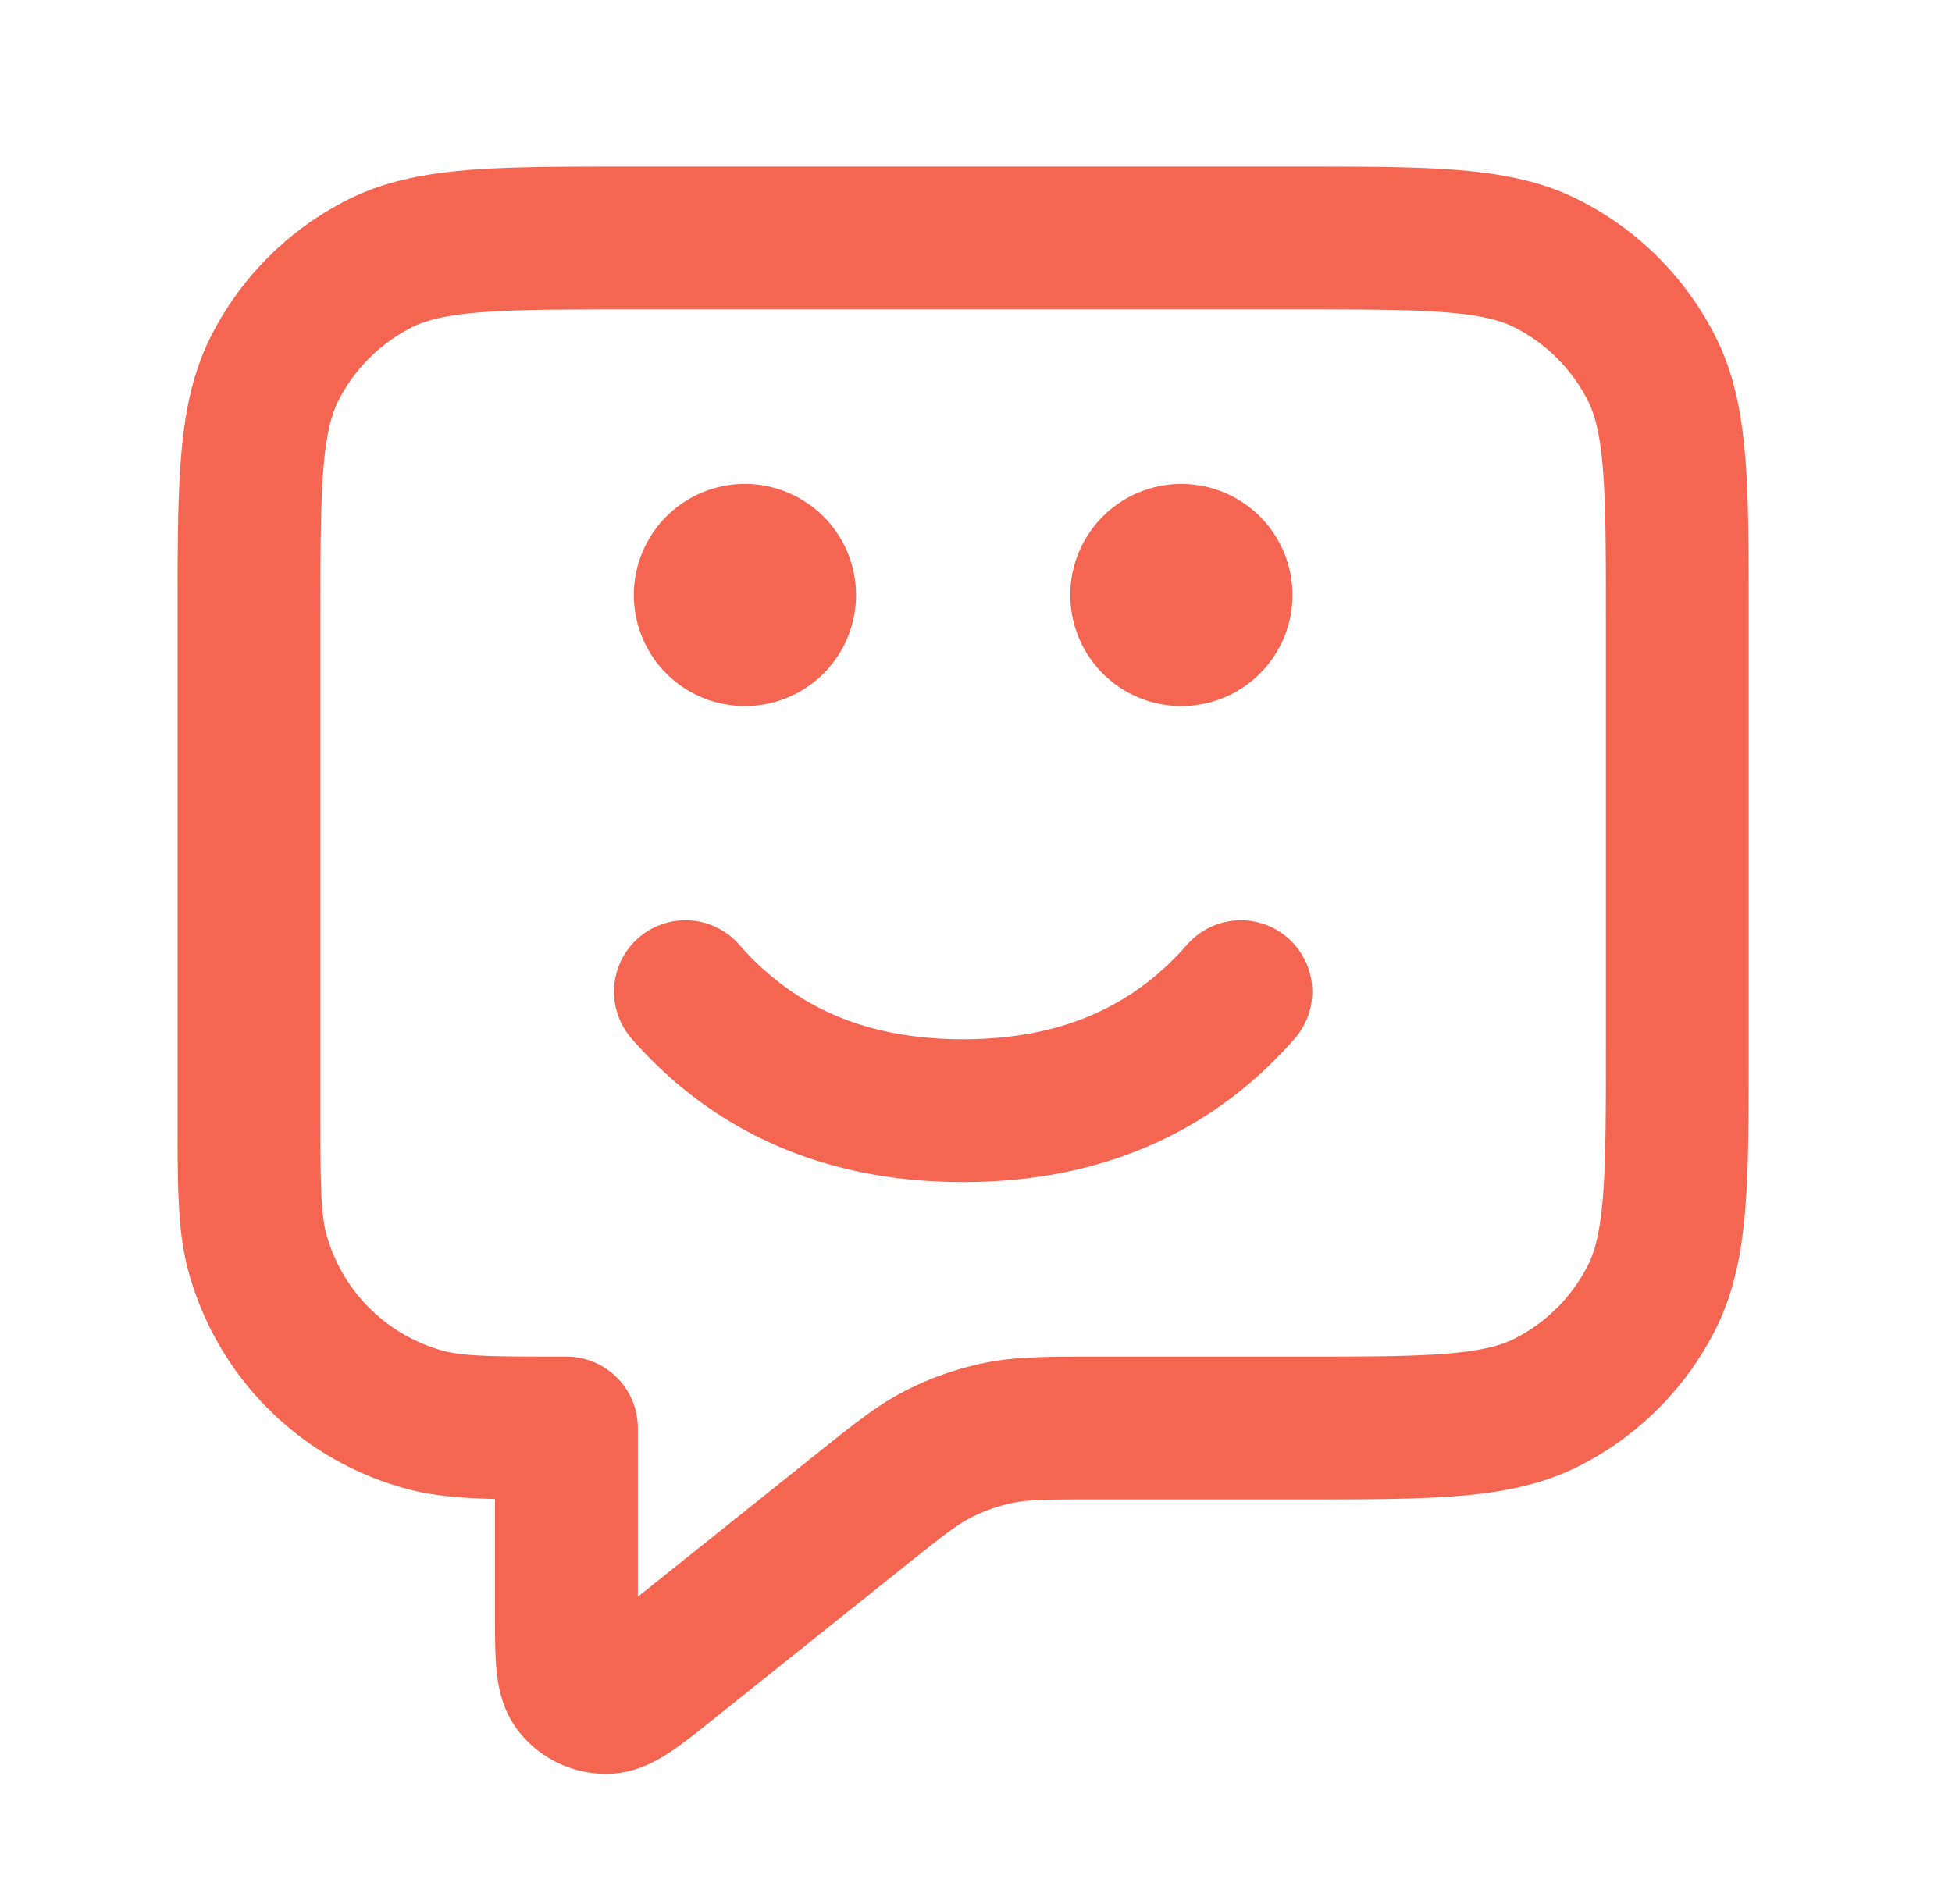 <?xml version="1.0" encoding="UTF-8"?> <svg xmlns="http://www.w3.org/2000/svg" xmlns:xlink="http://www.w3.org/1999/xlink" width="41" height="40" viewBox="0 0 41 40"><defs><path id="58orndb8da" d="M0 0h40v40H0z"></path></defs><g transform="translate(.23)" fill="none" fill-rule="evenodd"><mask id="pjdltclpeb" fill="#fff"><use xlink:href="#58orndb8da"></use></mask><g stroke-linecap="round" stroke-linejoin="round" mask="url(#pjdltclpeb)" fill-rule="nonzero" stroke="#F56652" stroke-width="3"><path d="M5 13c0-2.8 0-4.2.545-5.27A5 5 0 0 1 7.73 5.545C8.8 5 10.2 5 13 5h14c2.8 0 4.2 0 5.27.545a5 5 0 0 1 2.185 2.185C35 8.8 35 10.2 35 13v9c0 2.8 0 4.2-.545 5.27a5 5 0 0 1-2.185 2.185C31.2 30 29.8 30 27 30h-4.194c-1.04 0-1.56 0-2.057.102a5 5 0 0 0-1.27.445c-.452.231-.858.556-1.67 1.206l-3.976 3.18c-.694.555-1.04.833-1.332.833a.834.834 0 0 1-.652-.313c-.182-.228-.182-.672-.182-1.56V30c-1.55 0-2.325 0-2.961-.17a5 5 0 0 1-3.536-3.536C5 25.658 5 24.884 5 23.334V13z"></path><path d="M14.167 20.833c1.458 1.667 3.402 2.5 5.833 2.5 2.43 0 4.375-.833 5.833-2.5M25.417 12.5a.833.833 0 1 1-1.667 0 .833.833 0 0 1 1.667 0zM16.25 12.5a.833.833 0 1 1-1.667 0 .833.833 0 0 1 1.667 0zM24.6 12.5h-.017m-9.166 0h.016"></path></g></g></svg> 